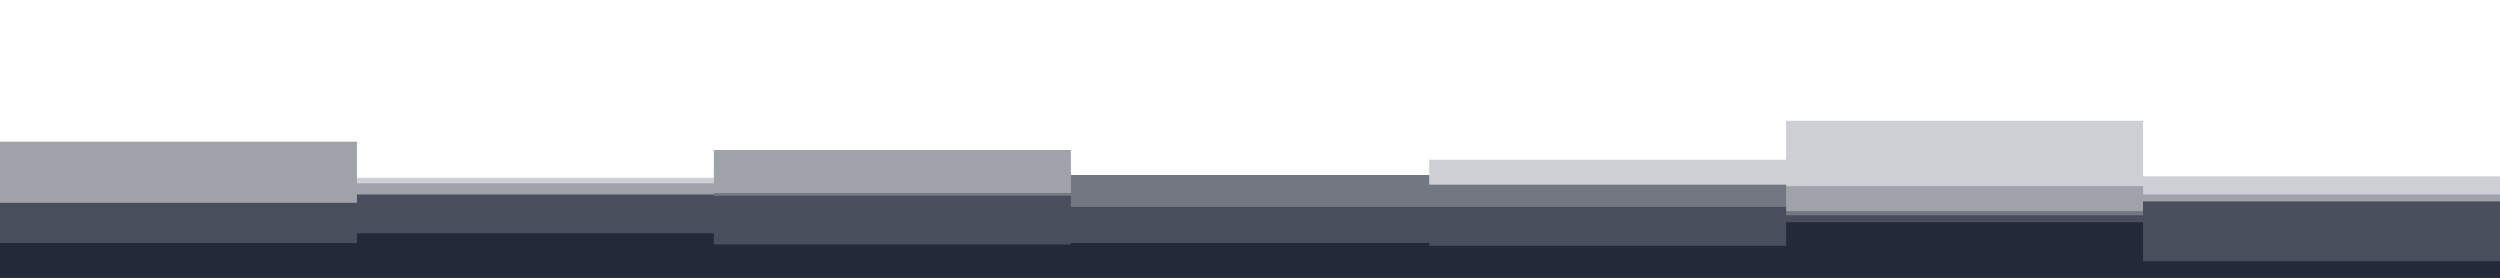 <?xml version="1.0" encoding="UTF-8"?> <svg xmlns="http://www.w3.org/2000/svg" xmlns:xlink="http://www.w3.org/1999/xlink" id="visual" viewBox="0 0 1800 200" width="1800" height="200" version="1.1"><rect x="0" y="0" width="1800" height="200" fill="#ffffff"></rect><path d="M0 64L257 64L257 97L514 97L514 101L771 101L771 74L1029 74L1029 110L1286 110L1286 79L1543 79L1543 115L1800 115L1800 88L1800 201L1800 201L1543 201L1543 201L1286 201L1286 201L1029 201L1029 201L771 201L771 201L514 201L514 201L257 201L257 201L0 201Z" fill="#ffffff"></path><path d="M0 127L257 127L257 128L514 128L514 119L771 119L771 127L1029 127L1029 115L1286 115L1286 87L1543 87L1543 127L1800 127L1800 112L1800 201L1800 201L1543 201L1543 201L1286 201L1286 201L1029 201L1029 201L771 201L771 201L514 201L514 201L257 201L257 201L0 201Z" fill="#cecfd4"></path><path d="M0 102L257 102L257 132L514 132L514 108L771 108L771 149L1029 149L1029 133L1286 133L1286 134L1543 134L1543 140L1800 140L1800 98L1800 201L1800 201L1543 201L1543 201L1286 201L1286 201L1029 201L1029 201L771 201L771 201L514 201L514 201L257 201L257 201L0 201Z" fill="#a0a2aa"></path><path d="M0 155L257 155L257 149L514 149L514 139L771 139L771 126L1029 126L1029 133L1286 133L1286 152L1543 152L1543 146L1800 146L1800 165L1800 201L1800 201L1543 201L1543 201L1286 201L1286 201L1029 201L1029 201L771 201L771 201L514 201L514 201L257 201L257 201L0 201Z" fill="#737782"></path><path d="M0 146L257 146L257 140L514 140L514 141L771 141L771 149L1029 149L1029 149L1286 149L1286 155L1543 155L1543 145L1800 145L1800 140L1800 201L1800 201L1543 201L1543 201L1286 201L1286 201L1029 201L1029 201L771 201L771 201L514 201L514 201L257 201L257 201L0 201Z" fill="#494e5c"></path><path d="M0 175L257 175L257 168L514 168L514 176L771 176L771 175L1029 175L1029 177L1286 177L1286 160L1543 160L1543 188L1800 188L1800 160L1800 201L1800 201L1543 201L1543 201L1286 201L1286 201L1029 201L1029 201L771 201L771 201L514 201L514 201L257 201L257 201L0 201Z" fill="#222939"></path></svg> 